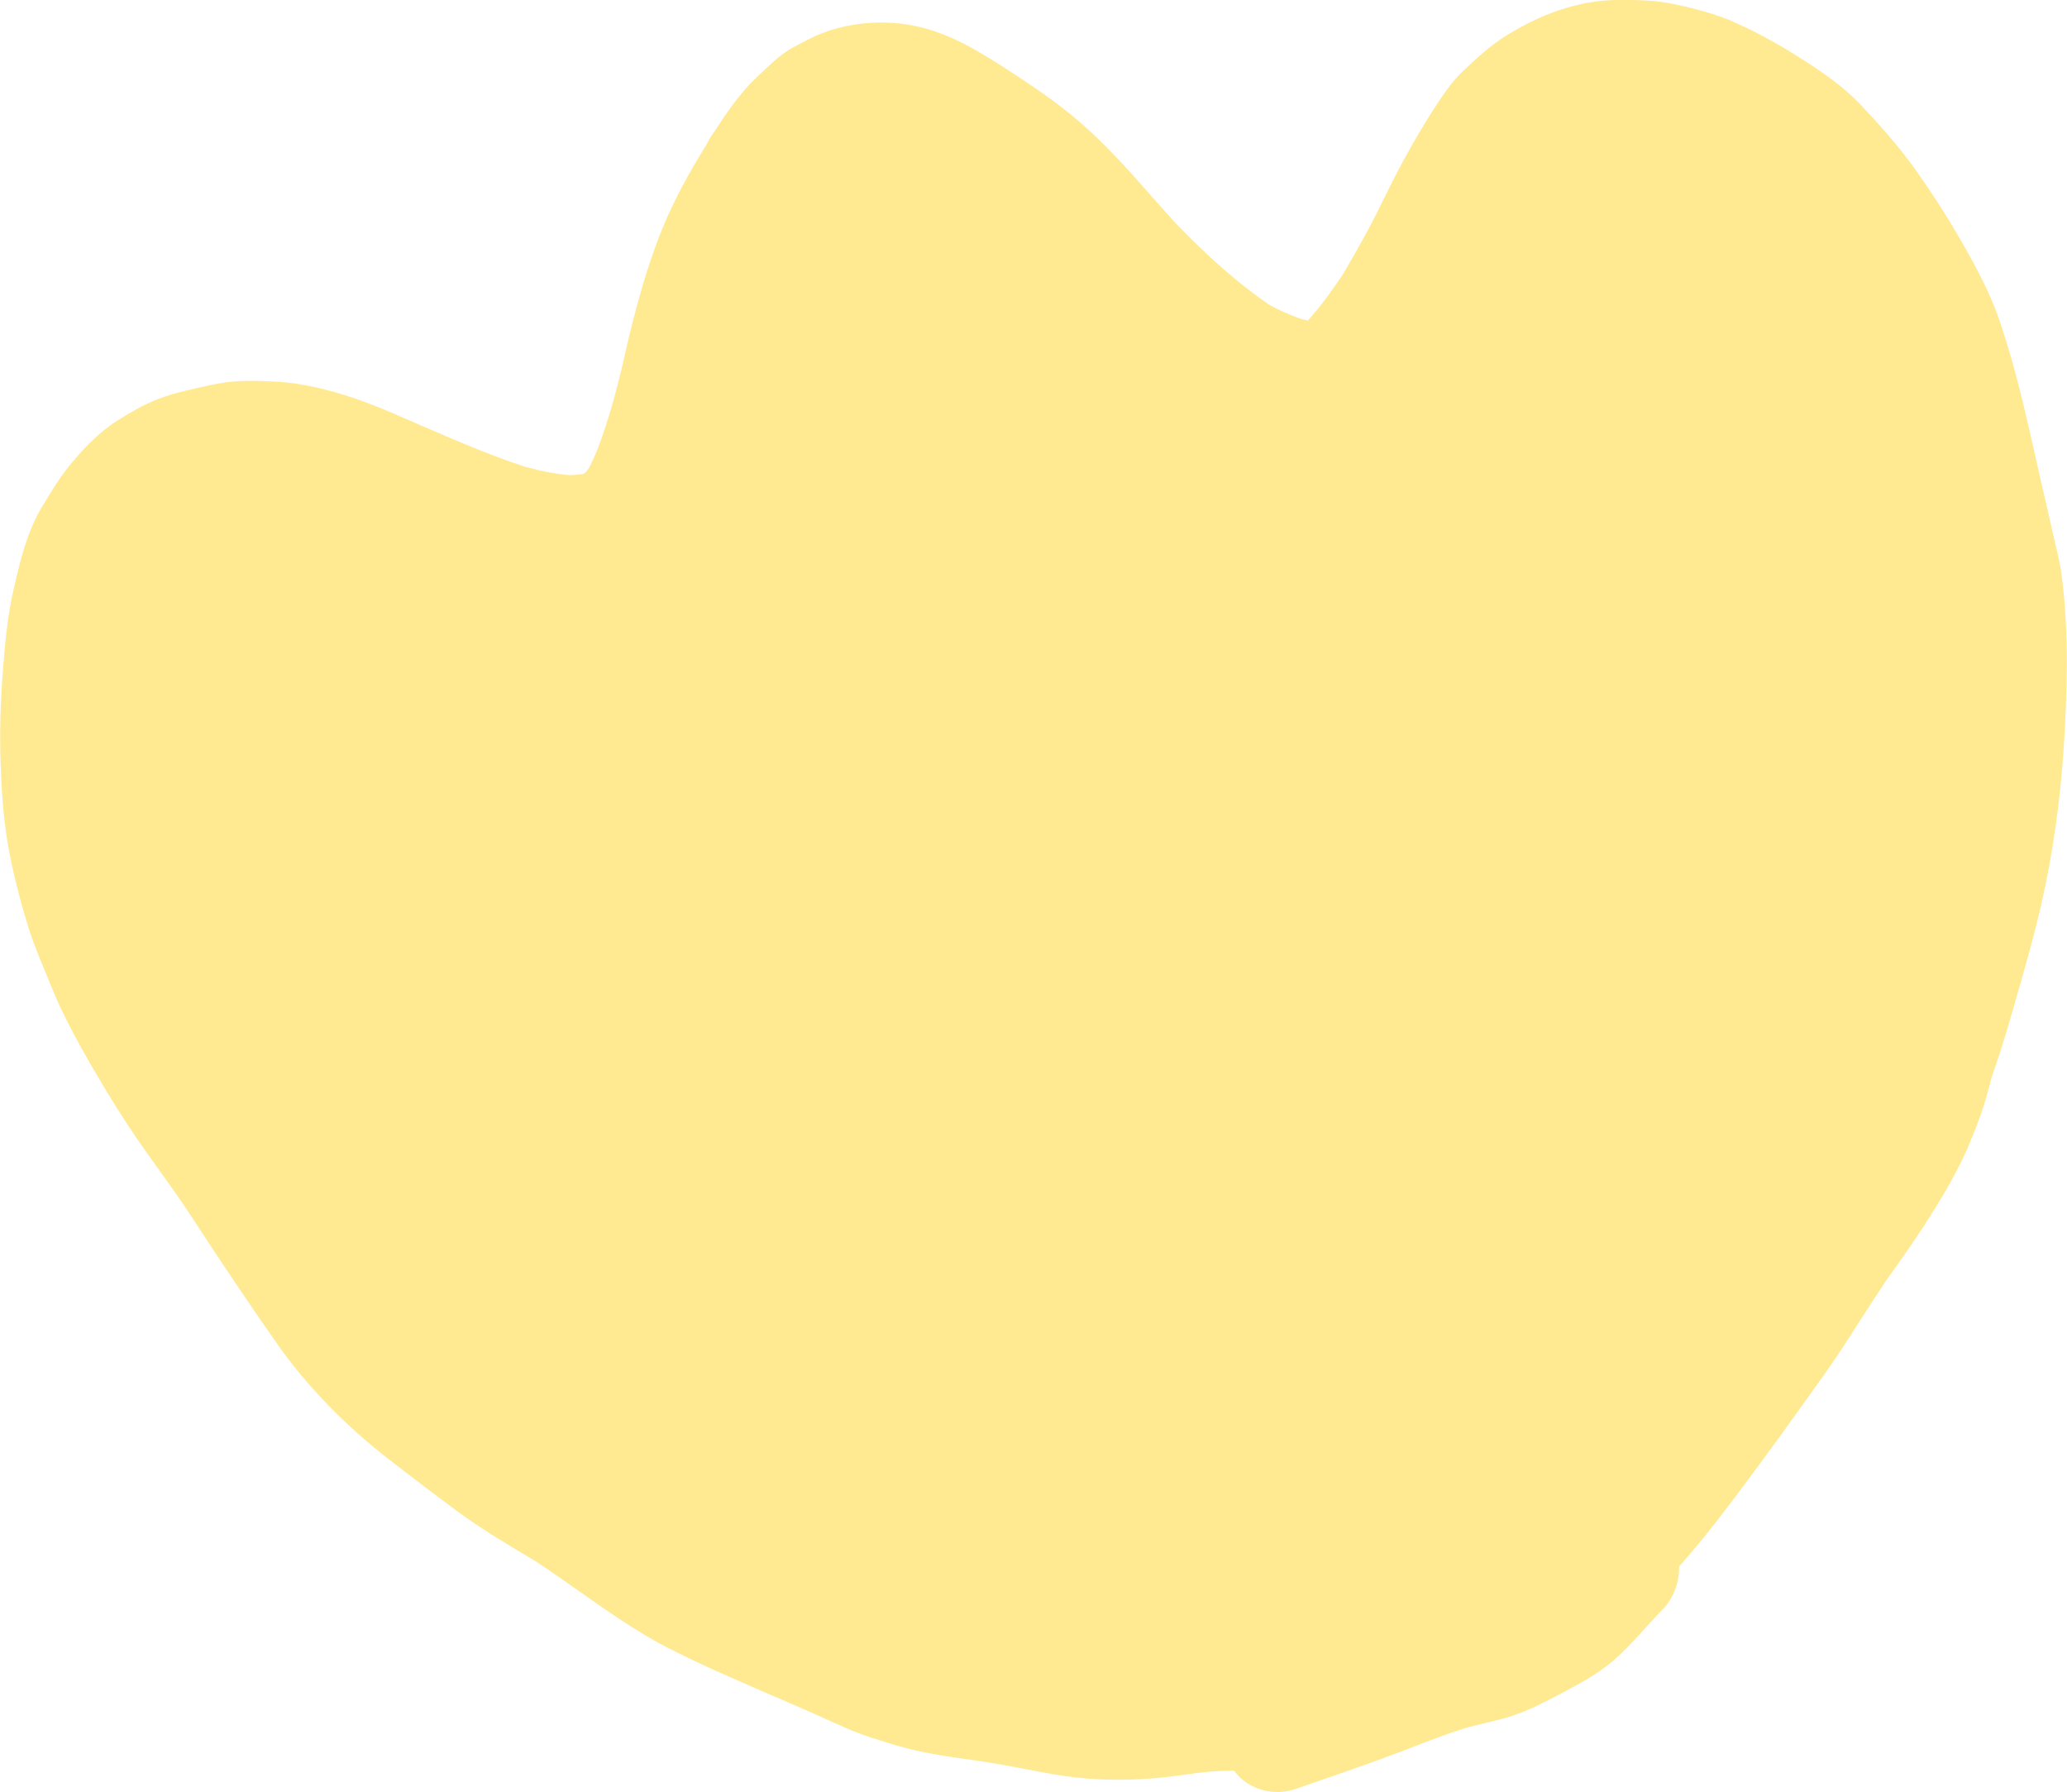 <?xml version="1.0" encoding="UTF-8"?><!-- Generator: Adobe Illustrator 23.0.3, SVG Export Plug-In . SVG Version: 6.00 Build 0)  --><svg xmlns="http://www.w3.org/2000/svg" enable-background="new 0 0 113.51 98.4" id="Layer_1" version="1.1" viewBox="0 0 113.51 98.4" x="0px" xml:space="preserve" y="0px">
<g id="change1_1"><path d="m95.46 1.32l-0.26-0.12c-0.86-0.38-1.85-0.65-2.53-0.81-0.76-0.18-1.41-0.31-2.07-0.35-0.82-0.05-1.7-0.08-2.6 0-0.99 0.09-2.05 0.36-3.14 0.8-0.63 0.26-1.31 0.61-2.08 1.07-0.96 0.6-1.75 1.33-2.54 2.09-0.45 0.43-0.82 0.97-1.17 1.48-0.57 0.84-1.1 1.74-1.55 2.52-0.57 0.99-1.09 2.03-1.59 3.04l-0.32 0.65c-0.59 1.17-1.23 2.29-1.84 3.33-0.69 1.05-1.31 1.87-1.95 2.58-0.11-0.03-0.22-0.05-0.34-0.08-0.35-0.12-0.69-0.26-1.01-0.4-0.27-0.12-0.53-0.25-0.79-0.4-1.67-1.15-3.33-2.6-5.22-4.57-0.37-0.41-0.74-0.83-1.11-1.25-1.32-1.5-2.68-3.04-4.23-4.35-0.87-0.73-1.85-1.45-3.1-2.27-1.19-0.78-2.42-1.59-3.73-2.19-0.22-0.09-0.43-0.18-0.65-0.26-1.88-0.72-4-0.79-5.97-0.19-0.73 0.22-1.37 0.56-2.04 0.92l-0.09 0.05c-0.6 0.32-1.1 0.8-1.59 1.26-0.12 0.11-0.23 0.22-0.35 0.33-0.94 0.87-1.68 1.96-2.35 3-0.16 0.2-0.29 0.41-0.39 0.63-0.64 1.04-1.47 2.43-2.15 3.94-0.47 1.03-0.89 2.17-1.36 3.7-0.42 1.43-0.75 2.73-1.04 4.02-0.2 0.91-0.45 1.88-0.75 2.94l-0.05 0.17c-0.33 1.05-0.66 2.14-1.18 3.12-0.06 0.07-0.12 0.15-0.18 0.22l-0.09 0.07-0.07 0.03v-0.01c-0.23 0.03-0.46 0.05-0.69 0.06-0.74-0.06-1.53-0.21-2.46-0.46-1.96-0.64-3.89-1.48-5.76-2.29-0.57-0.25-1.14-0.49-1.71-0.74-1.7-0.72-3.22-1.2-4.66-1.46-0.62-0.12-1.27-0.18-2.1-0.21-0.82-0.03-1.7-0.04-2.58 0.12-0.66 0.12-1.29 0.27-1.77 0.39l0.1-0.03-0.25 0.06 0.08-0.01c-0.39 0.08-0.94 0.23-1.49 0.44-0.79 0.3-1.53 0.74-2.22 1.17-0.88 0.55-1.73 1.35-2.68 2.51-0.58 0.72-1.06 1.53-1.53 2.31-0.79 1.33-1.15 2.86-1.49 4.33l-0.02 0.08c-0.36 1.53-0.5 3.2-0.6 4.53-0.14 1.71-0.18 3.37-0.13 4.95 0.04 1.35 0.13 2.94 0.39 4.51 0.25 1.45 0.64 3.03 1.2 4.82 0.21 0.66 0.48 1.31 0.74 1.94l0.04 0.1 0.21 0.51c0.22 0.54 0.45 1.1 0.7 1.64 0.68 1.43 1.5 2.9 2.56 4.65 0.74 1.22 1.5 2.38 2.26 3.44l0.53 0.74c0.59 0.82 1.2 1.67 1.77 2.54 1.8 2.76 3.32 5.02 4.8 7.13 1.62 2.31 3.8 4.55 6.3 6.46l0.78 0.6c0.92 0.71 1.85 1.41 2.78 2.1 1.4 1.03 2.94 1.94 4.29 2.74 0.81 0.53 1.62 1.1 2.4 1.65 1.61 1.13 3.27 2.31 5.06 3.21 0.74 0.37 1.54 0.76 2.46 1.17 0.96 0.43 1.92 0.85 2.89 1.27 0.79 0.34 1.58 0.68 2.37 1.03 0.62 0.28 1.24 0.56 1.86 0.83 0.97 0.43 2 0.73 2.9 1 1.3 0.38 2.66 0.58 3.99 0.76l0.47 0.07c0.9 0.13 1.8 0.3 2.68 0.47 0.47 0.09 0.94 0.18 1.41 0.26 1.64 0.29 3.38 0.37 5.33 0.23 0.7-0.05 1.4-0.15 2.08-0.24l0.42-0.06c0.62-0.08 1.32-0.13 2.07-0.13 0.28 0.39 0.67 0.7 1.12 0.9 0.71 0.32 1.52 0.36 2.27 0.1l0.89-0.31c2.04-0.7 4.15-1.43 6.18-2.24l0.27-0.1c0.59-0.22 1.2-0.45 1.81-0.64 0.42-0.13 0.85-0.23 1.27-0.33 0.47-0.11 0.96-0.23 1.43-0.38 0.92-0.3 1.77-0.74 2.5-1.13l0.1-0.05c1.07-0.56 2.08-1.09 2.99-1.87 0.63-0.54 1.2-1.17 1.74-1.77 0.35-0.38 0.71-0.78 1.08-1.15 0.4-0.48 0.65-1.04 0.75-1.65 0.03-0.19 0.04-0.39 0.04-0.59 0.85-0.96 1.71-2.01 2.7-3.32 1.96-2.58 3.79-5.14 5.33-7.31 0.61-0.86 1.2-1.77 1.76-2.65 0.24-0.38 0.49-0.76 0.73-1.13l0.44-0.67 0.44-0.67c1.03-1.42 1.84-2.61 2.54-3.73 0.65-1.04 1.46-2.41 2.05-3.85 0.34-0.83 0.69-1.73 0.94-2.66 0.08-0.29 0.15-0.58 0.23-0.87l0.04-0.12 0.04-0.12c0.51-1.43 0.93-2.91 1.34-4.35l0.16-0.55c0.36-1.27 0.78-2.77 1.13-4.28 0.64-2.79 1.06-5.72 1.25-8.7 0.18-2.82 0.31-6.14-0.11-9.42-0.07-0.54-0.19-1.08-0.32-1.6l-0.1-0.44c-0.19-0.83-0.38-1.67-0.57-2.5-0.16-0.67-0.31-1.35-0.46-2.02-0.22-0.97-0.44-1.94-0.67-2.91-0.41-1.68-0.8-3.06-1.23-4.35-0.51-1.54-1.26-2.99-2.24-4.68-0.69-1.2-1.47-2.41-2.38-3.71-0.99-1.4-2.12-2.64-3.09-3.67-0.9-0.95-2.02-1.72-2.99-2.35-1.37-0.88-2.55-1.54-3.71-2.06z" fill="#FFEA92"/></g>
</svg>